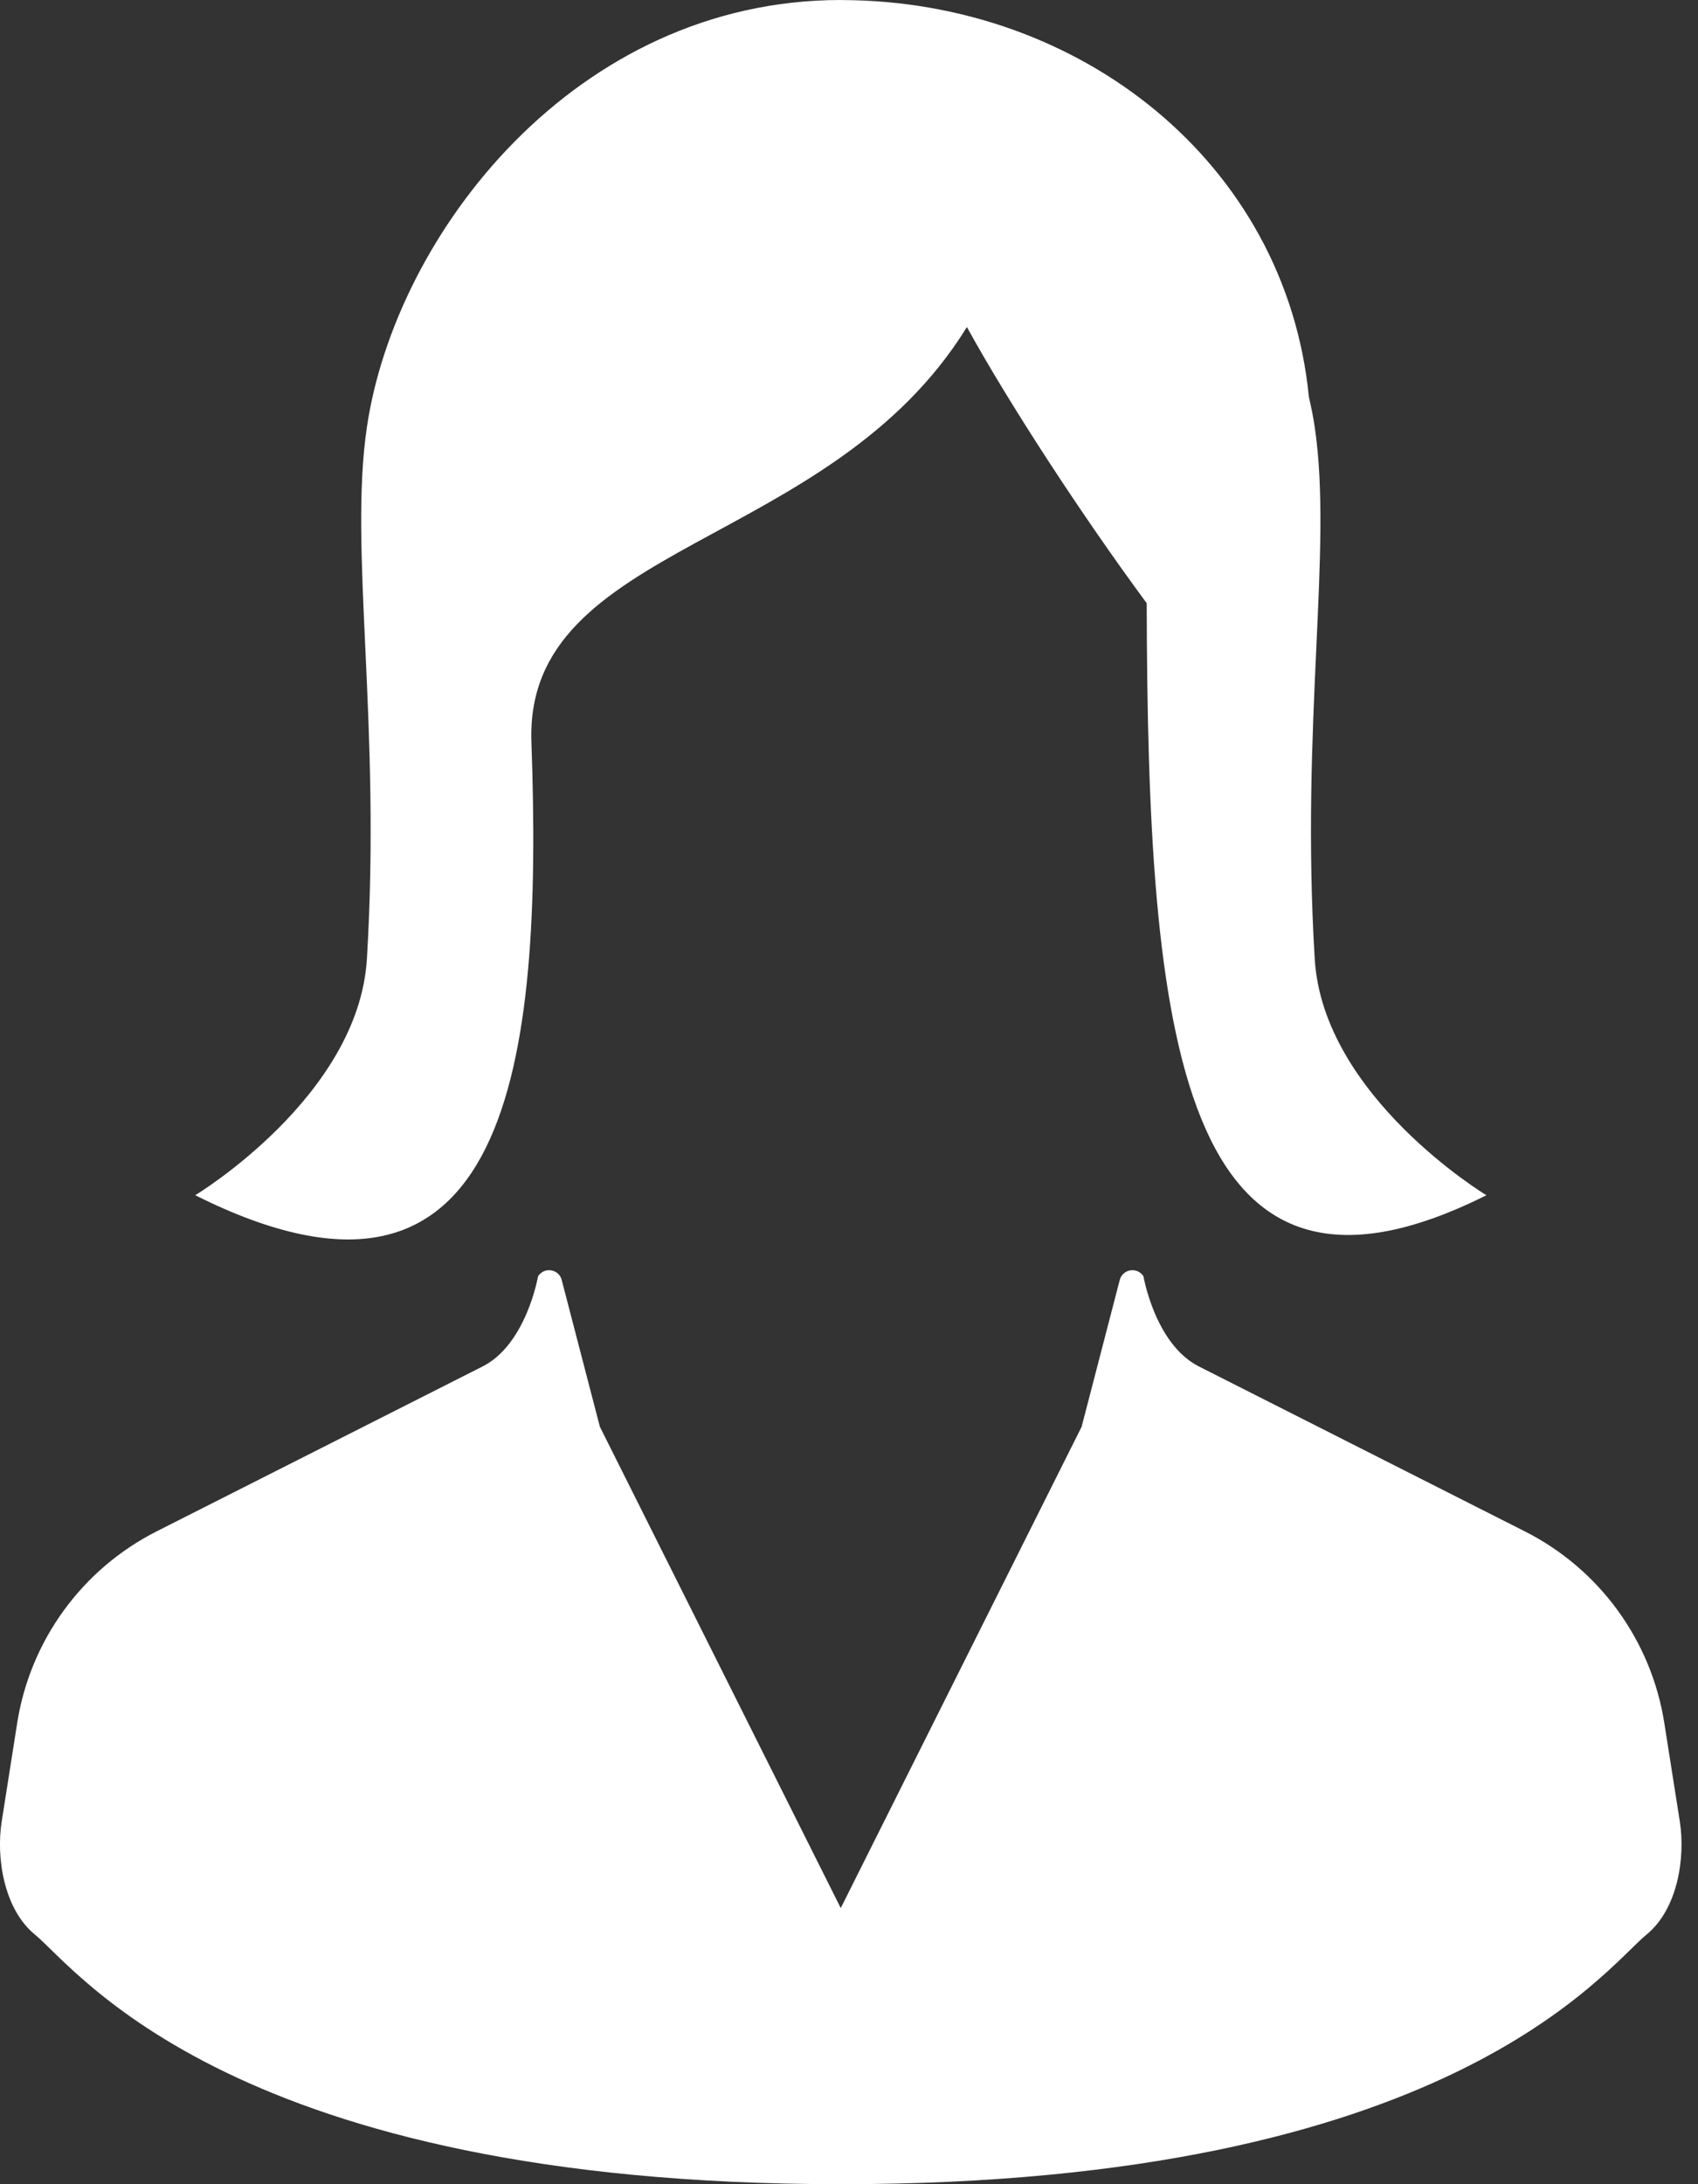<svg width="28" height="36" viewBox="0 0 28 36" fill="none" xmlns="http://www.w3.org/2000/svg">
<rect x="0" y="0" width="28" height="36" fill="#333333" stroke="none"/>
<path d="M27.701 30.028L27.445 28.402C27.231 27.038 26.375 25.861 25.142 25.239L19.77 22.522C19.047 22.157 18.856 21.037 18.856 21.037C18.811 20.964 18.726 20.924 18.641 20.938C18.556 20.95 18.487 21.012 18.465 21.095L17.836 23.516L13.864 31.449L9.892 23.516L9.262 21.095C9.241 21.012 9.171 20.95 9.086 20.938C9.001 20.924 8.917 20.964 8.872 21.037C8.872 21.037 8.68 22.157 7.958 22.522L2.585 25.239C1.354 25.861 0.497 27.038 0.283 28.402L0.027 30.028C-0.063 30.608 0.057 31.46 0.576 31.886C1.271 32.454 3.839 36 13.864 36C23.889 36 26.456 32.454 27.151 31.886C27.672 31.46 27.791 30.608 27.701 30.028Z" fill="white"/>
<path d="M8.763 12.231C8.645 8.929 13.678 9.072 15.944 5.39C16.631 6.638 17.817 8.462 18.909 9.942C18.926 17.04 19.422 22.244 24.511 19.7C24.511 19.7 21.818 18.076 21.68 15.807C21.444 11.914 21.98 9.063 21.68 7.041C21.657 6.876 21.621 6.708 21.583 6.539C21.203 2.684 17.815 0.013 13.889 0.001C13.874 0 13.865 0 13.865 0C9.49 0 6.521 3.856 6.05 7.041C5.75 9.063 6.286 11.914 6.05 15.807C5.912 18.076 3.219 19.7 3.219 19.7C8.409 22.295 8.952 17.527 8.763 12.231Z" fill="white"/>
</svg>
